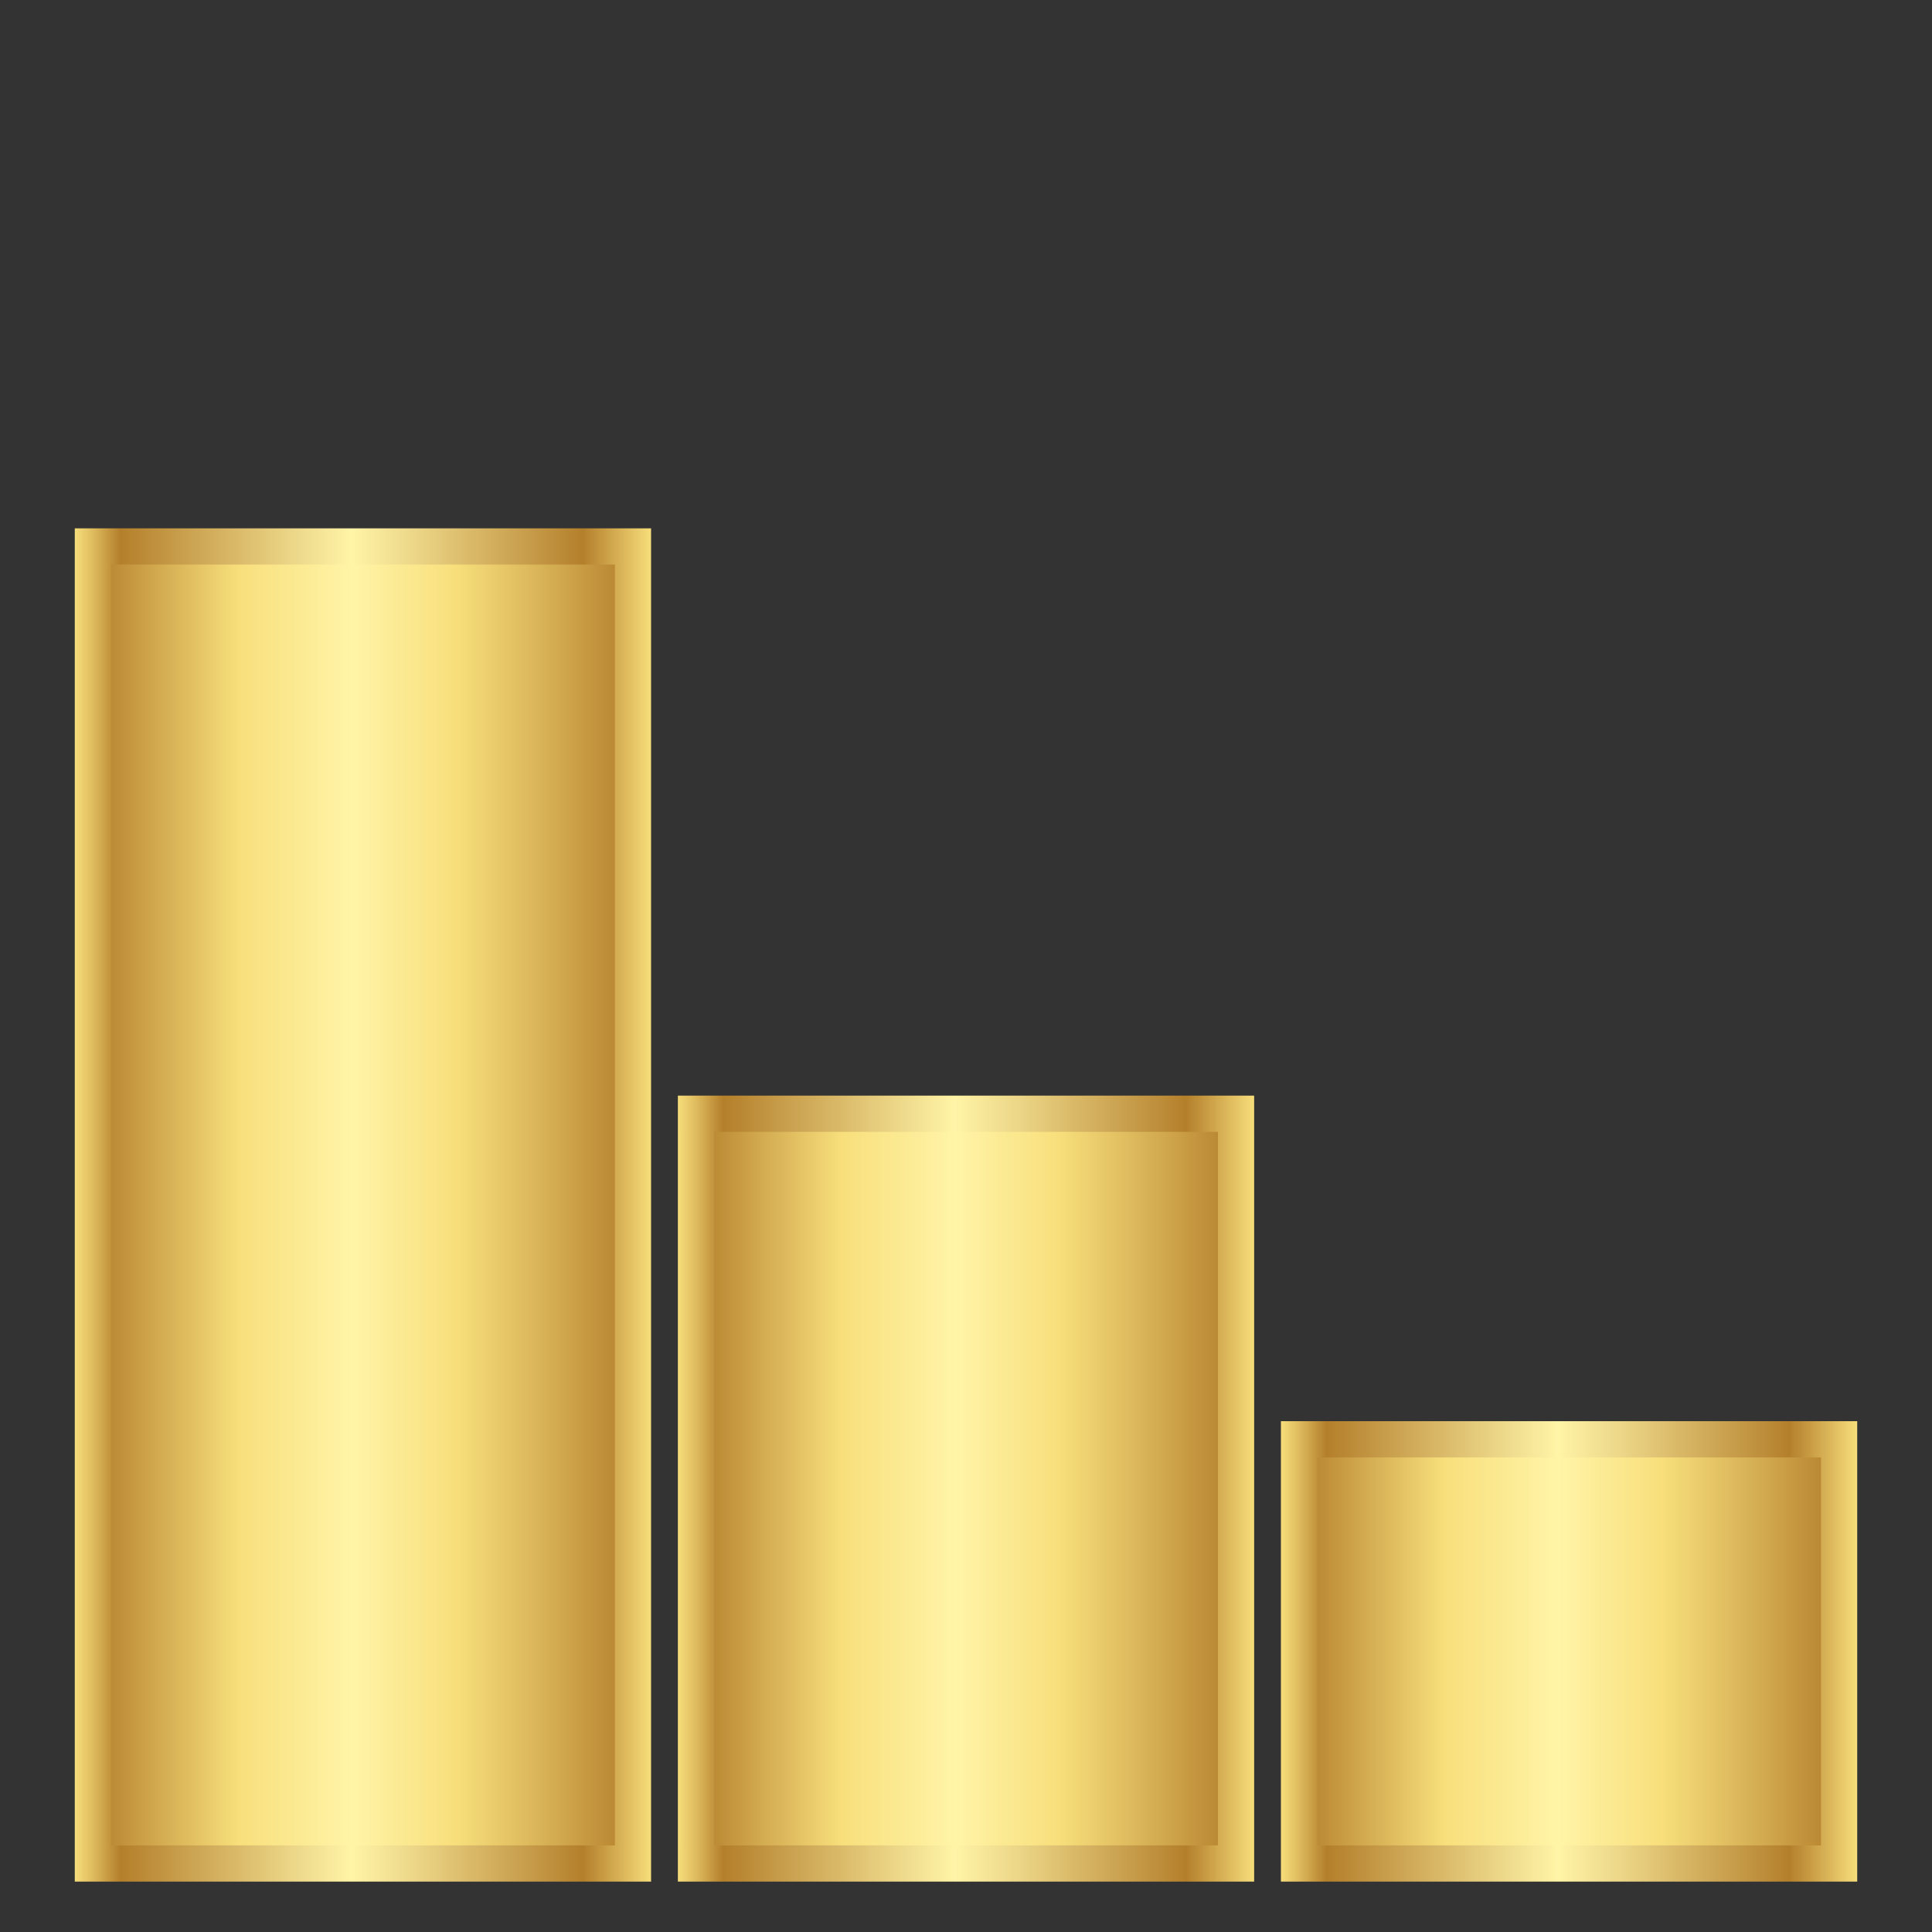 <?xml version="1.0" encoding="UTF-8"?><svg id="customer-service" xmlns="http://www.w3.org/2000/svg" xmlns:xlink="http://www.w3.org/1999/xlink" viewBox="0 0 800 800"><rect x="0" y="0" width="800" height="800" fill="#333333" stroke="none"/><defs><style>.cls-1 {
        fill: url(#linear-gradient-3);
        stroke: url(#linear-gradient-4);
      }

      .cls-1, .cls-2, .cls-3 {
        stroke-miterlimit: 10;
        stroke-width: 15px;
      }

      .cls-2 {
        fill: url(#linear-gradient-5);
        stroke: url(#linear-gradient-6);
      }

      .cls-3 {
        fill: url(#linear-gradient);
        stroke: url(#linear-gradient-2);
      }</style><linearGradient id="linear-gradient" x1="-1136.69" y1="683.81" x2="-925.7" y2="683.81" gradientTransform="translate(1742.7 1367.62) scale(1.06 -1)" gradientUnits="userSpaceOnUse"><stop offset="0" stop-color="#b47f2b"/><stop offset=".21" stop-color="#e1bf61"/><stop offset=".33" stop-color="#f8df7c"/><stop offset=".52" stop-color="#fff4a7"/><stop offset=".73" stop-color="#f8df7c"/><stop offset="1" stop-color="#b47f2b"/></linearGradient><linearGradient id="linear-gradient-2" x1="-1144.19" y1="683.81" x2="-918.2" y2="683.81" gradientTransform="translate(1742.7 1367.62) scale(1.06 -1)" gradientUnits="userSpaceOnUse"><stop offset="0" stop-color="#f8df7c"/><stop offset=".12" stop-color="#b47f2b"/><stop offset=".16" stop-color="#bc8c39"/><stop offset=".41" stop-color="#ecd687"/><stop offset=".52" stop-color="#fff4a7"/><stop offset=".92" stop-color="#b47f2b"/><stop offset=".97" stop-color="#e1bf61"/><stop offset="1" stop-color="#f8df7c"/></linearGradient><linearGradient id="linear-gradient-3" x1="-901.08" y1="616.4" x2="-690.09" y2="616.4" gradientTransform="translate(1243.25 1232.81) scale(1.06 -1)" xlink:href="#linear-gradient"/><linearGradient id="linear-gradient-4" x1="-908.58" y1="616.4" x2="-682.59" y2="616.4" gradientTransform="translate(1243.25 1232.81) scale(1.06 -1)" xlink:href="#linear-gradient-2"/><linearGradient id="linear-gradient-5" x1="-665.48" y1="498.96" x2="-454.49" y2="498.96" gradientTransform="translate(743.81 997.91) scale(1.06 -1)" xlink:href="#linear-gradient"/><linearGradient id="linear-gradient-6" x1="-672.98" y1="498.96" x2="-446.99" y2="498.96" gradientTransform="translate(743.81 997.91) scale(1.06 -1)" xlink:href="#linear-gradient-2"/></defs><rect class="cls-3" x="537.91" y="595.98" width="223.63" height="175.66" transform="translate(1299.44 1367.62) rotate(180)"/><rect class="cls-1" x="288.18" y="461.17" width="223.63" height="310.47" transform="translate(800 1232.81) rotate(180)"/><rect class="cls-2" x="38.46" y="226.28" width="223.63" height="545.36" transform="translate(300.56 997.91) rotate(180)"/></svg>